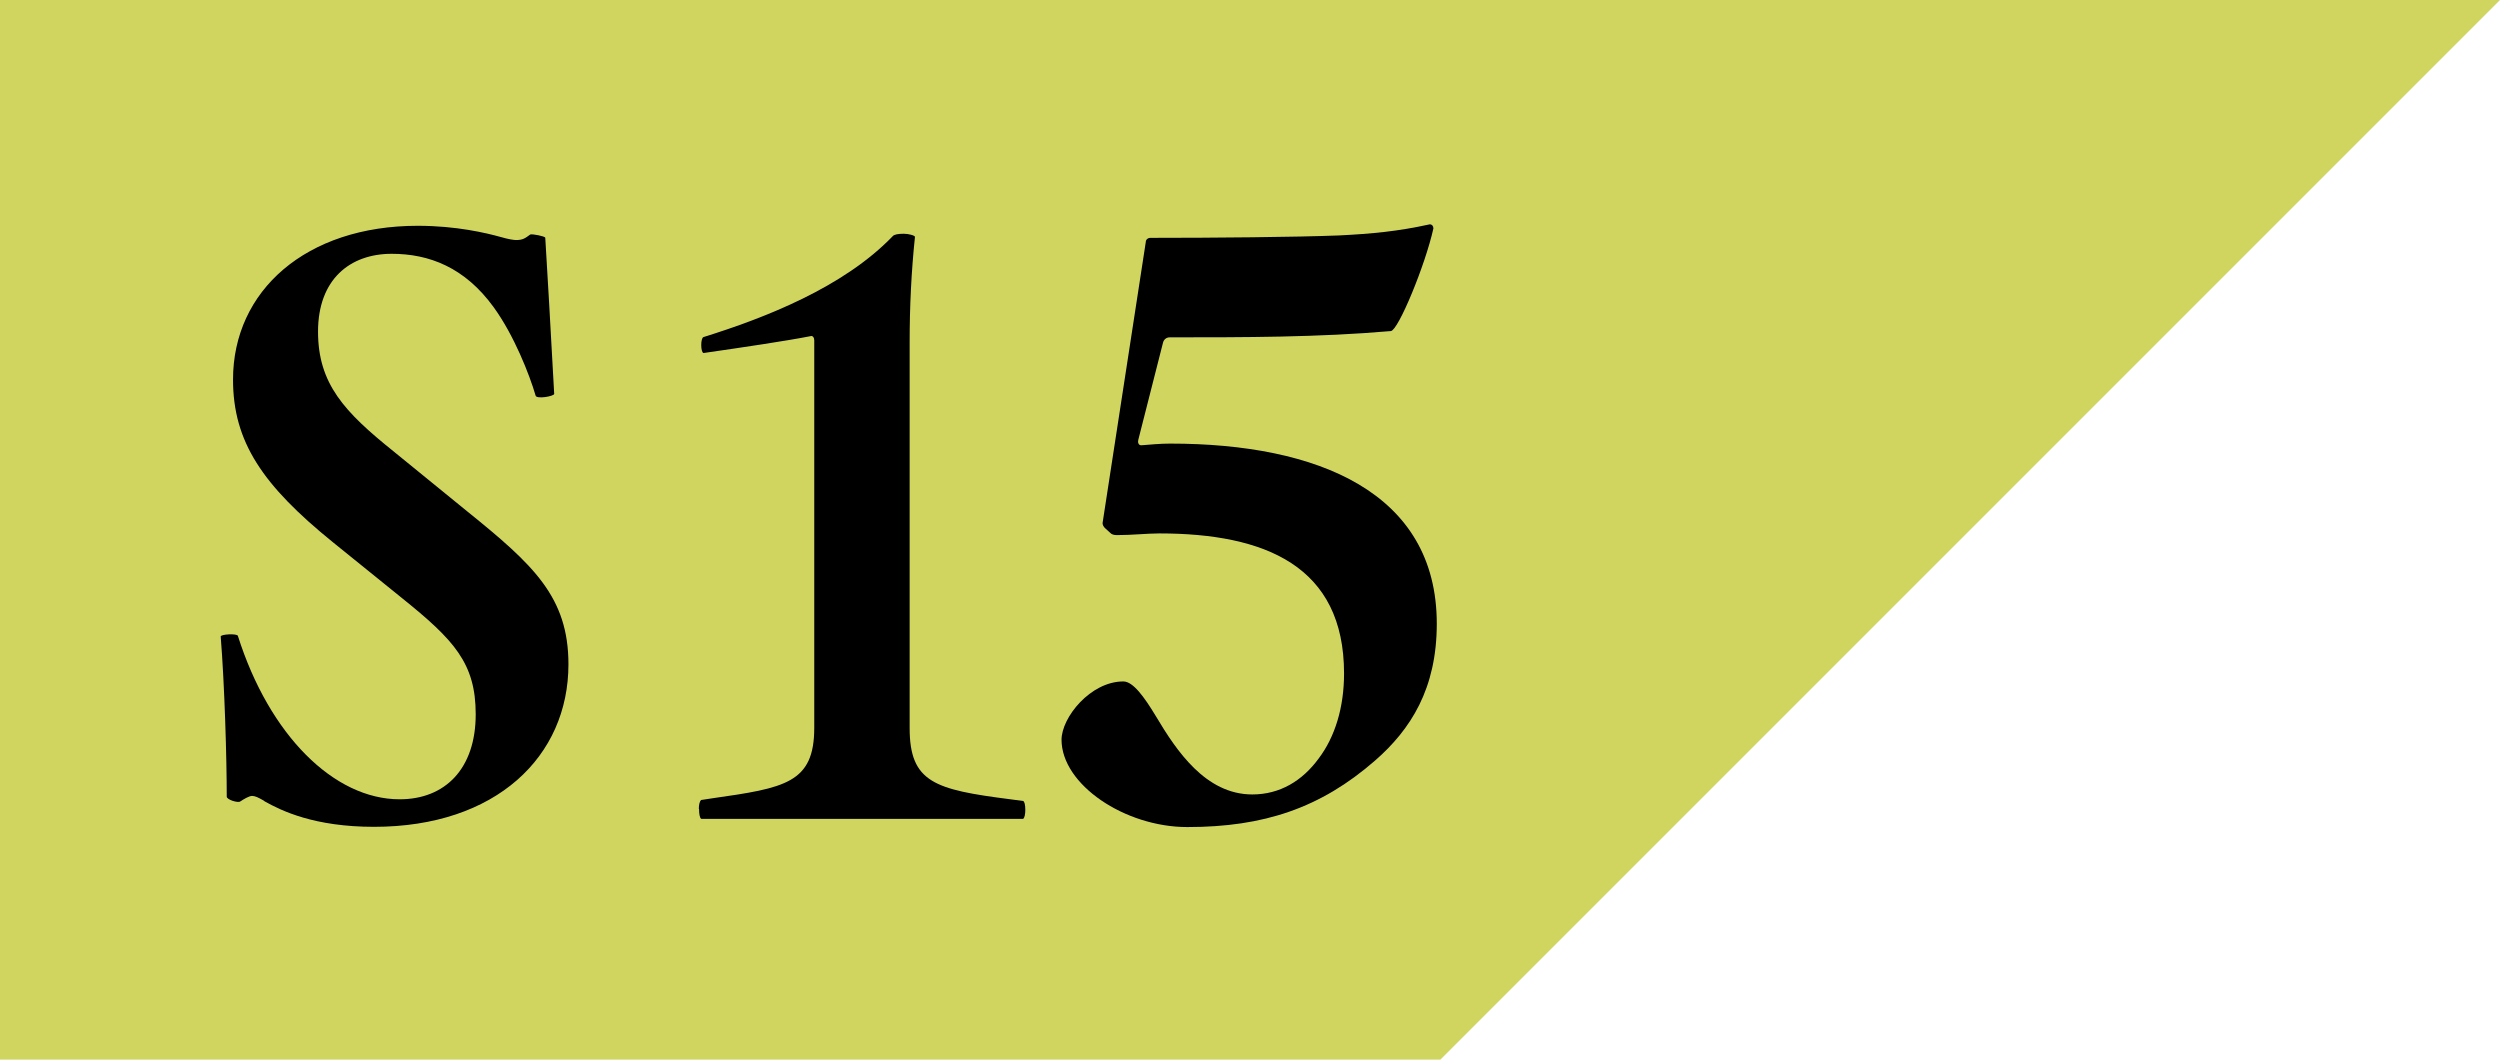 <?xml version="1.0" encoding="UTF-8"?>
<svg id="_レイヤー_2" data-name="レイヤー 2" xmlns="http://www.w3.org/2000/svg" viewBox="0 0 103.53 43.88">
  <defs>
    <style>
      .cls-1 {
        fill: #cfd55f;
      }
    </style>
  </defs>
  <g id="_レイアウト" data-name="レイアウト">
    <g>
      <polygon class="cls-1" points="59.65 0 0 0 0 43.88 59.65 43.88 103.53 0 59.65 0"/>
      <g>
        <path d="M10.93,33.16c-.22-.13-.37-.2-.49-.2s-.34.13-.49.23c-.09.07-.56-.07-.56-.2,0-1.59-.09-4.64-.25-6.63,0-.1.68-.13.71-.03,1.3,4.11,3.98,6.77,6.7,6.77,1.88,0,3.15-1.26,3.15-3.52,0-2.12-.9-3.08-3.05-4.81l-2.87-2.32c-2.9-2.35-4.13-4.15-4.13-6.73,0-3.68,3.02-6.37,7.65-6.37,1.6,0,2.84.3,3.42.46.34.1.56.13.65.13.28,0,.37-.07.59-.23.09-.03.59.07.62.13.09,1.53.22,3.65.37,6.47,0,.1-.74.23-.77.07-.25-.86-.89-2.49-1.73-3.65-1.2-1.66-2.68-2.22-4.23-2.22-1.73,0-3.05,1.06-3.05,3.22s1.08,3.32,3.15,4.98l3.02,2.46c2.75,2.22,4.2,3.55,4.2,6.34,0,3.81-2.99,6.73-8.05,6.73-2.47,0-3.83-.66-4.54-1.06Z"/>
        <path d="M28.94,33.5c0-.17.03-.3.09-.37l.46-.07c3.02-.43,4.23-.63,4.23-2.92V14.09c0-.1-.06-.2-.15-.17-1.02.2-2.78.46-4.44.7-.06-.03-.09-.17-.09-.33s.03-.3.09-.33c2.56-.8,5.8-2.06,7.84-4.18.06-.07.22-.1.46-.1.19,0,.46.07.46.13-.15,1.43-.22,2.89-.22,4.35v15.99c0,2.26,1.05,2.55,4.17,2.95l.53.07c.06.03.09.17.09.37,0,.17-.03.33-.09.37h-13.33c-.06-.03-.09-.2-.09-.4Z"/>
        <path d="M43.96,30.64c0-.93,1.2-2.42,2.56-2.42.4,0,.86.63,1.36,1.46.83,1.39,2.04,3.22,3.98,3.22,1.14,0,2.07-.56,2.75-1.49.68-.9,1.05-2.12,1.05-3.52,0-4.45-3.27-5.8-7.65-5.8-.49,0-1.14.07-1.76.07-.12,0-.22-.03-.28-.1l-.22-.2c-.06-.07-.09-.13-.09-.2l1.79-11.64c0-.1.09-.17.19-.17,2.68,0,5.99-.03,7.81-.1,1.39-.07,2.44-.17,3.76-.46.09,0,.15.07.15.17-.34,1.53-1.45,4.21-1.76,4.25-2.99.26-6.08.26-9.16.26-.15,0-.25.1-.28.23l-1.02,4.01c-.03.1,0,.23.12.23.37-.03.8-.07,1.2-.07,6.11,0,11.04,2.02,11.04,7.46,0,2.69-1.08,4.38-2.56,5.67-2.25,1.96-4.6,2.75-7.77,2.75-2.59,0-5.21-1.76-5.21-3.62Z"/>
      </g>
    </g>
  </g>
</svg>